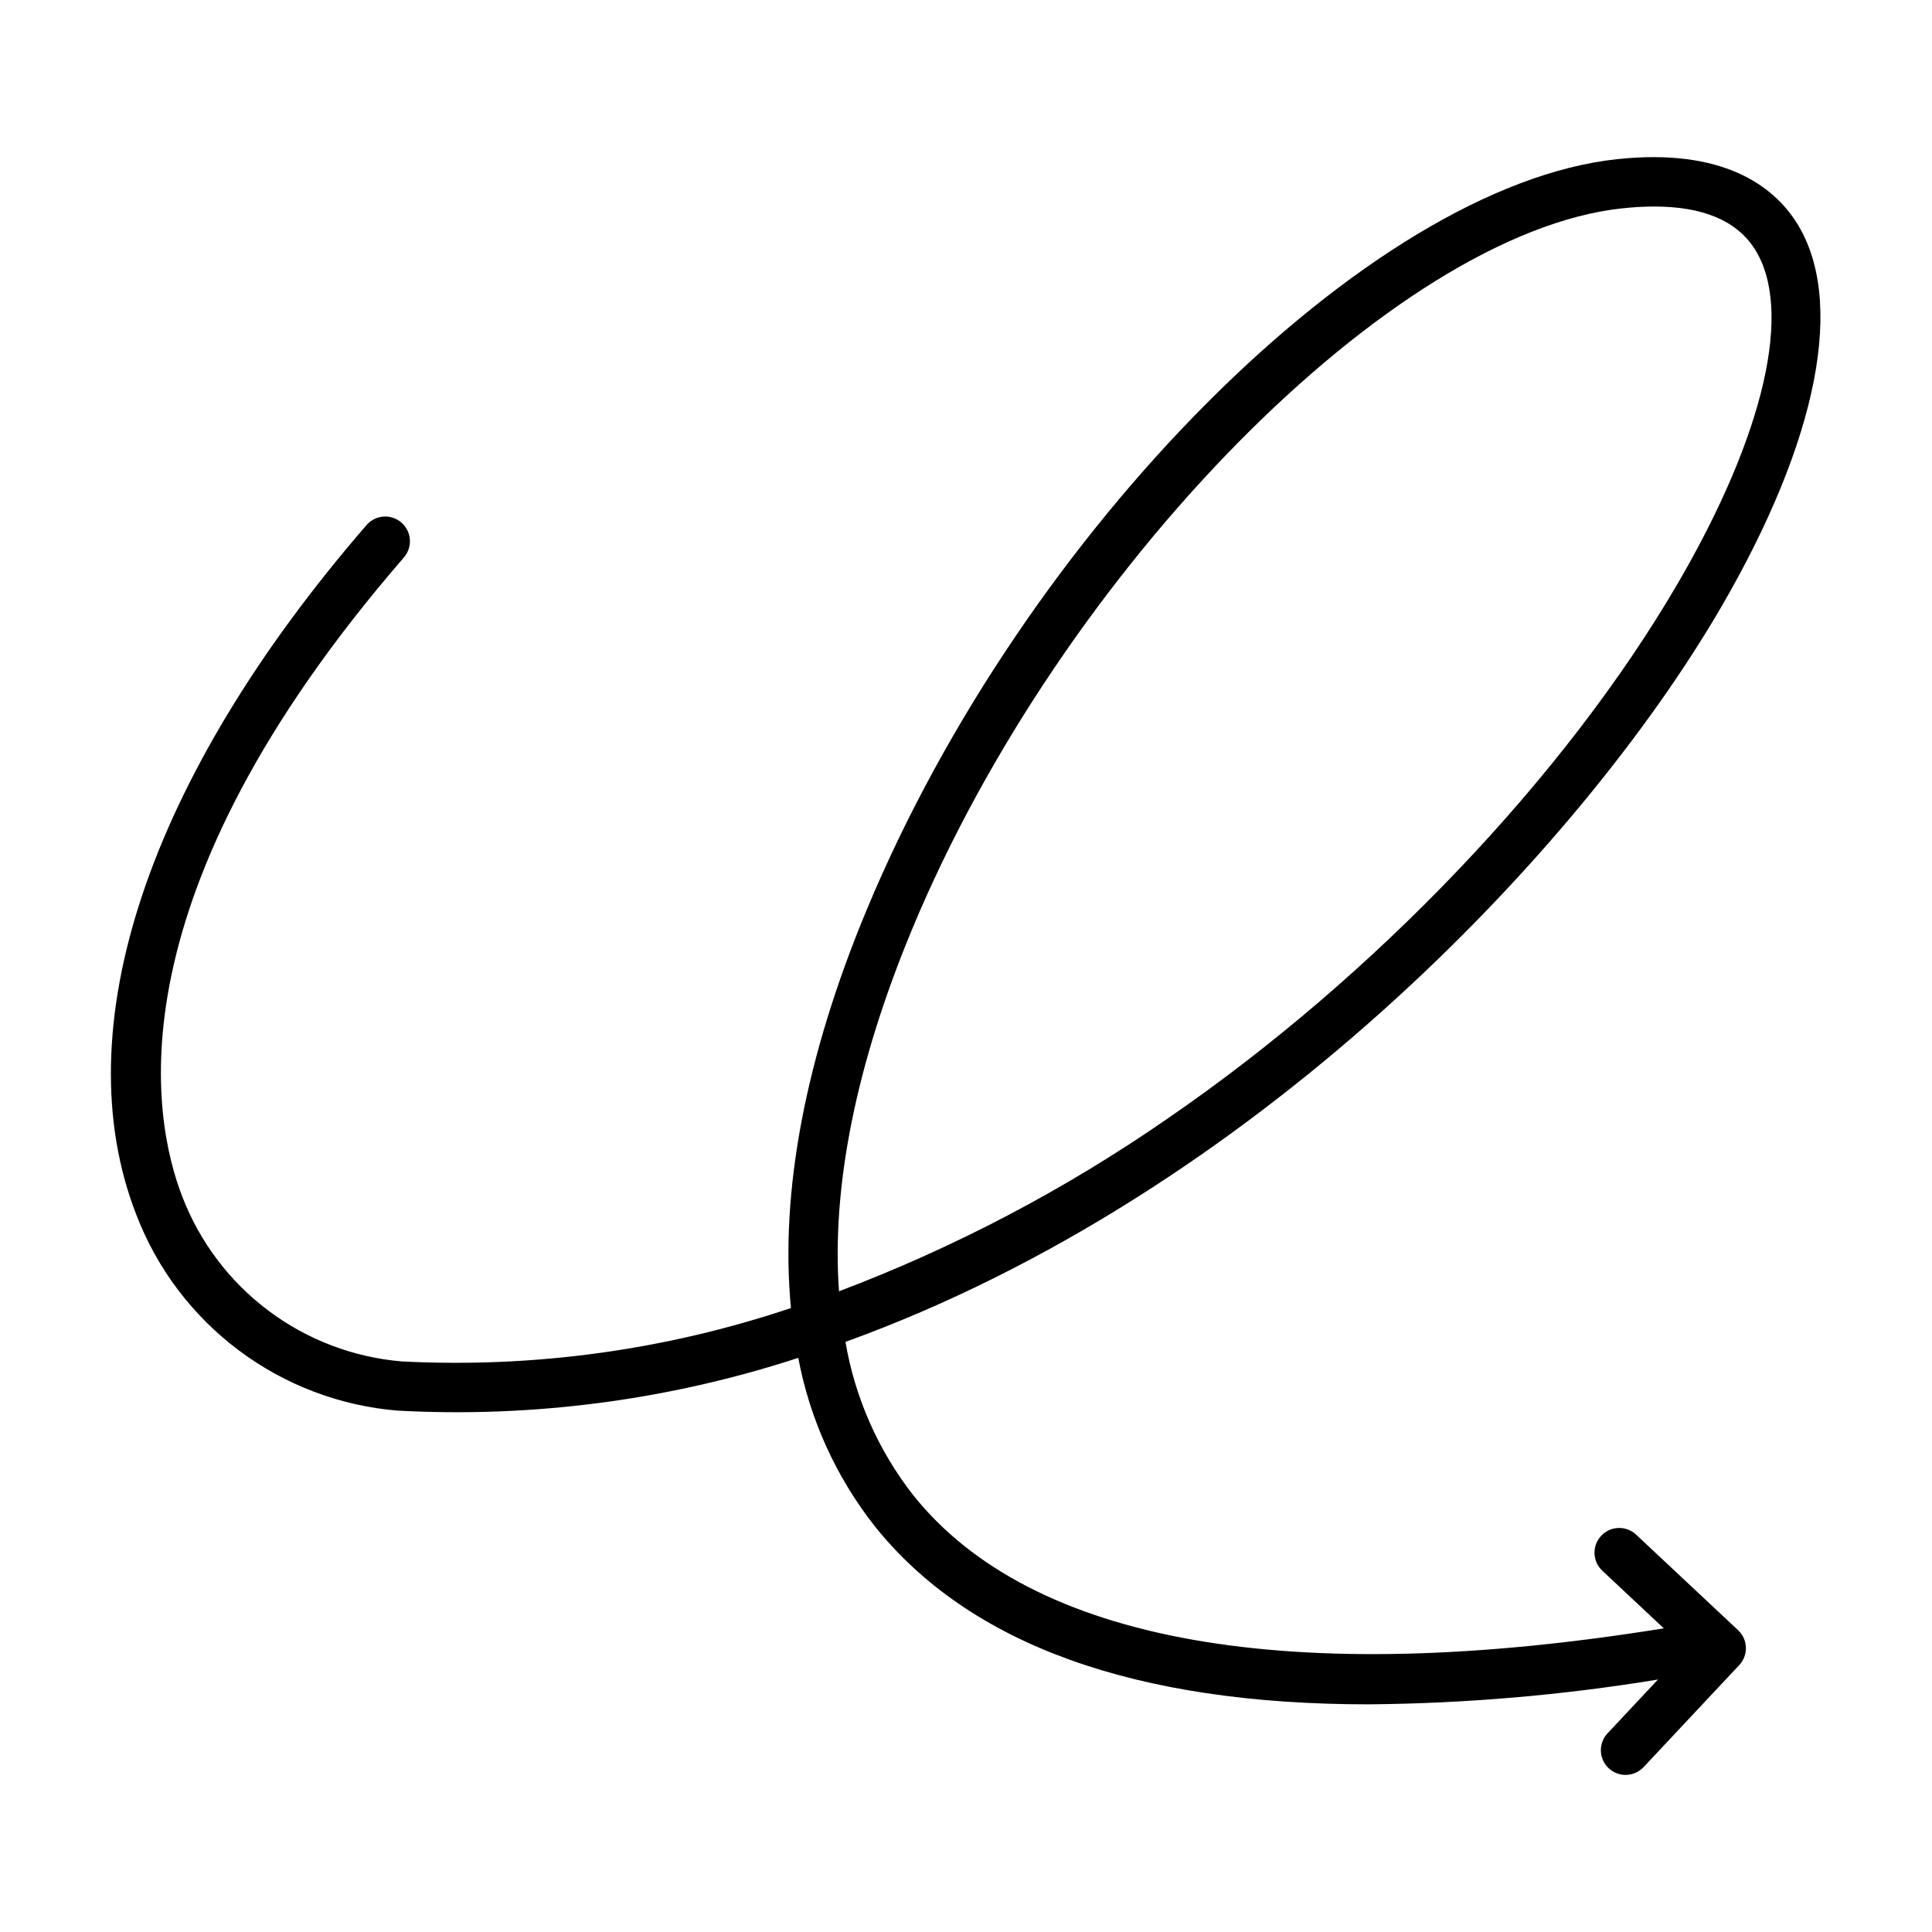 <?xml version="1.0" encoding="UTF-8"?>
<!-- Uploaded to: ICON Repo, www.iconrepo.com, Generator: ICON Repo Mixer Tools -->
<svg fill="#000000" width="800px" height="800px" version="1.1" viewBox="144 144 512 512" xmlns="http://www.w3.org/2000/svg">
 <path d="m577.59 550.7c-2.637-2.477-6.781-2.344-9.258 0.297-2.473 2.637-2.34 6.781 0.301 9.258l16.293 15.273c-98.898 15.961-167.66 3.859-198.93-35.312h-0.004c-9.25-11.844-15.414-25.797-17.938-40.605 107.34-38.781 194.14-129.67 231.88-194.39 26.016-44.621 33.297-81.988 19.984-102.52-5.984-9.23-19.105-19.578-47.5-16.508-65.785 7.113-156.79 98.199-198.73 198.9-16.336 39.219-23.02 75.082-20.078 105.55-33.176 11.145-68.152 15.945-103.11 14.148-12.812-1.07-25.062-5.727-35.348-13.438-10.285-7.711-18.191-18.16-22.812-30.156-8.223-21.066-18.969-79.746 58.668-169.44v-0.004c1.152-1.309 1.734-3.027 1.613-4.766-0.121-1.742-0.93-3.363-2.25-4.504-1.316-1.145-3.039-1.711-4.777-1.578-1.742 0.129-3.356 0.953-4.488 2.277-57.953 66.949-80.176 133.57-60.969 182.77 5.488 14.285 14.895 26.734 27.145 35.91 12.246 9.18 26.832 14.715 42.086 15.969 35.957 1.941 71.957-2.805 106.18-13.984 3.059 16.25 9.992 31.523 20.203 44.531 25.141 31.488 69.039 47.293 131 47.293l0.004-0.004c25.672-0.219 51.289-2.418 76.625-6.574l-13.355 14.246h-0.004c-1.188 1.266-1.828 2.953-1.773 4.691 0.055 1.738 0.797 3.383 2.066 4.57 1.27 1.188 2.957 1.824 4.695 1.766 1.738-0.059 3.383-0.805 4.566-2.074l25.332-27.02h0.004c1.188-1.266 1.824-2.953 1.766-4.691-0.055-1.734-0.797-3.375-2.066-4.562zm-191.82-160.57c39.633-95.152 127.5-184.37 188.05-190.91l-0.004 0.004c2.856-0.32 5.723-0.484 8.594-0.492 12.82 0 21.723 3.719 26.512 11.105 10.371 15.996 2.781 49.191-20.312 88.801-29.855 51.207-80.445 104.25-135.33 141.89-27.012 18.703-56.207 34.043-86.934 45.68-1.988-27.59 4.488-60.203 19.426-96.07z"/>
</svg>
